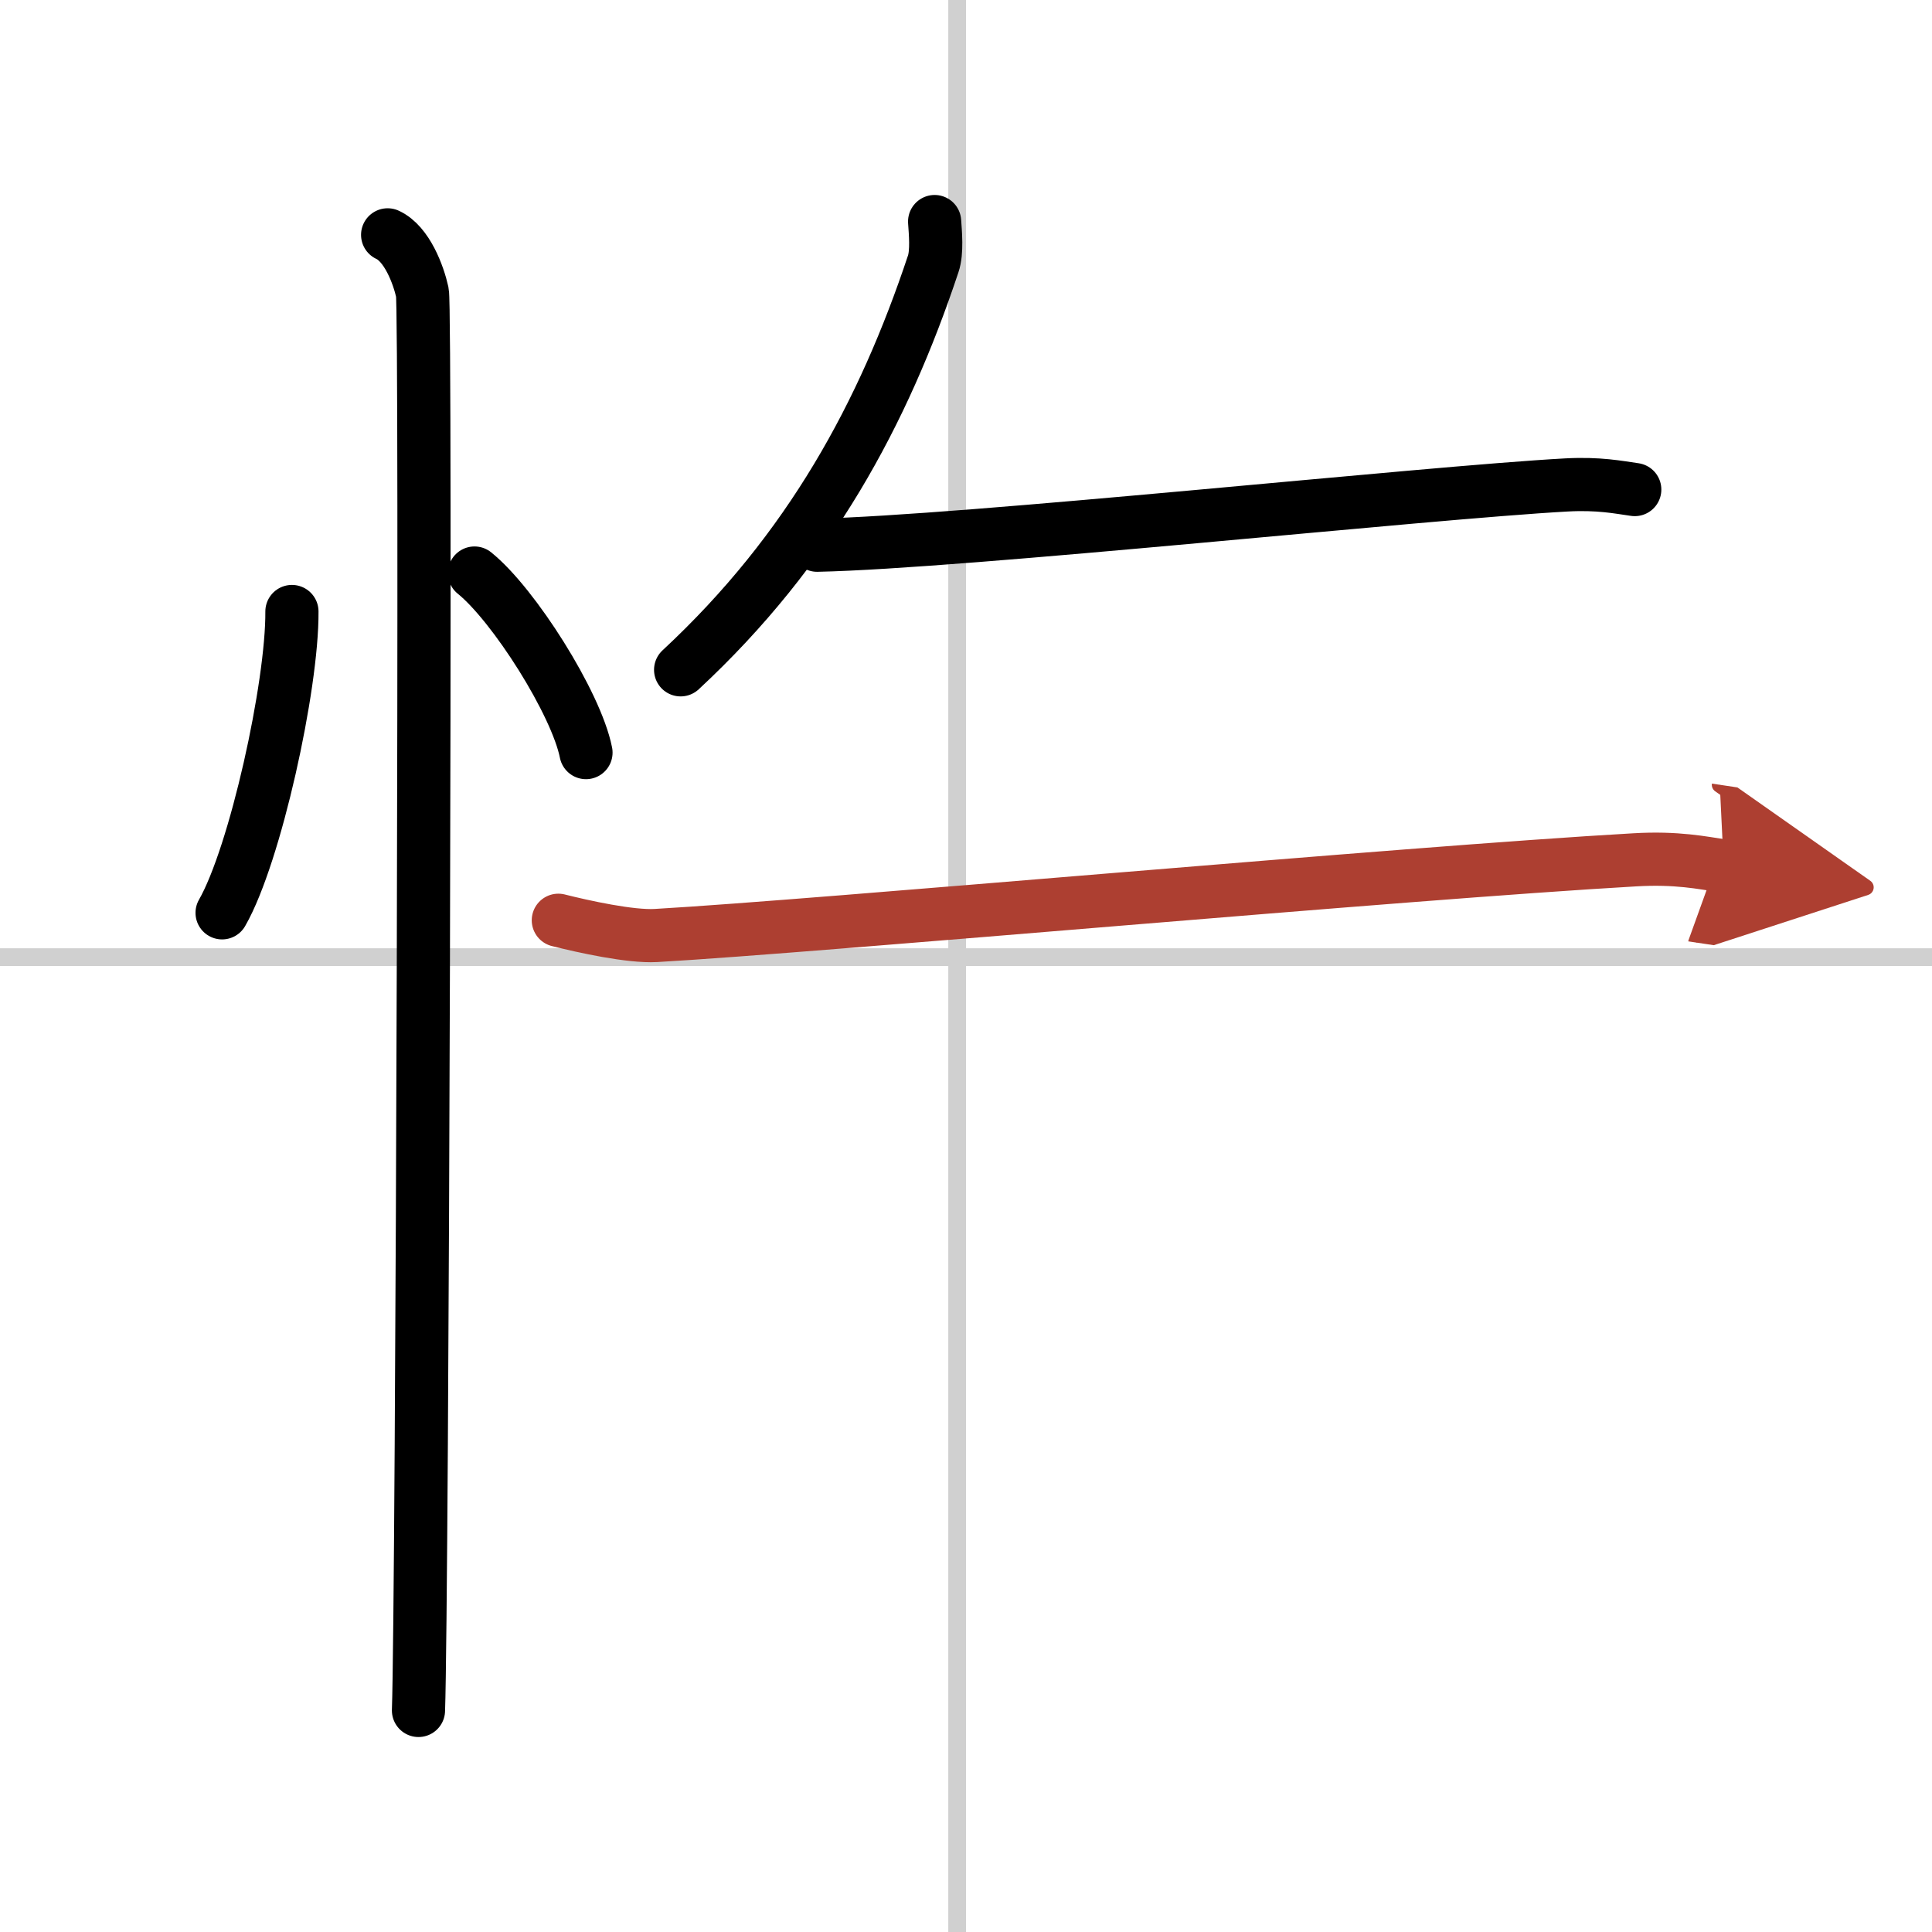 <svg width="400" height="400" viewBox="0 0 109 109" xmlns="http://www.w3.org/2000/svg"><defs><marker id="a" markerWidth="4" orient="auto" refX="1" refY="5" viewBox="0 0 10 10"><polyline points="0 0 10 5 0 10 1 5" fill="#ad3f31" stroke="#ad3f31"/></marker></defs><g fill="none" stroke="#000" stroke-linecap="round" stroke-linejoin="round" stroke-width="3"><rect width="100%" height="100%" fill="#fff" stroke="#fff"/><line x1="54" x2="54" y2="109" stroke="#d0d0d0" stroke-width="1"/><line x2="109" y1="54" y2="54" stroke="#d0d0d0" stroke-width="1"/><path d="m16.47 34.5c0.03 4.19-2.07 13.74-3.94 17"/><path d="m26.77 32.33c2.22 1.79 5.74 7.35 6.29 10.13"/><path d="m21.87 13.25c1.09 0.5 1.74 2.25 1.96 3.25s0 73.75-0.22 80"/><path d="m52.73 12.5c0.04 0.6 0.15 1.72-0.08 2.39-2.8 8.41-6.95 16.12-14.25 22.9"/><path d="m46.1 30.76c8.23-0.17 34.38-2.97 42.27-3.4 1.83-0.1 2.94 0.13 3.86 0.26"/><path d="m31.5 51.92c1.43 0.36 4.07 0.94 5.5 0.86 9.25-0.53 42.25-3.53 55.23-4.27 2.38-0.14 3.82 0.17 5.02 0.35" marker-end="url(#a)" stroke="#ad3f31"/></g></svg>
